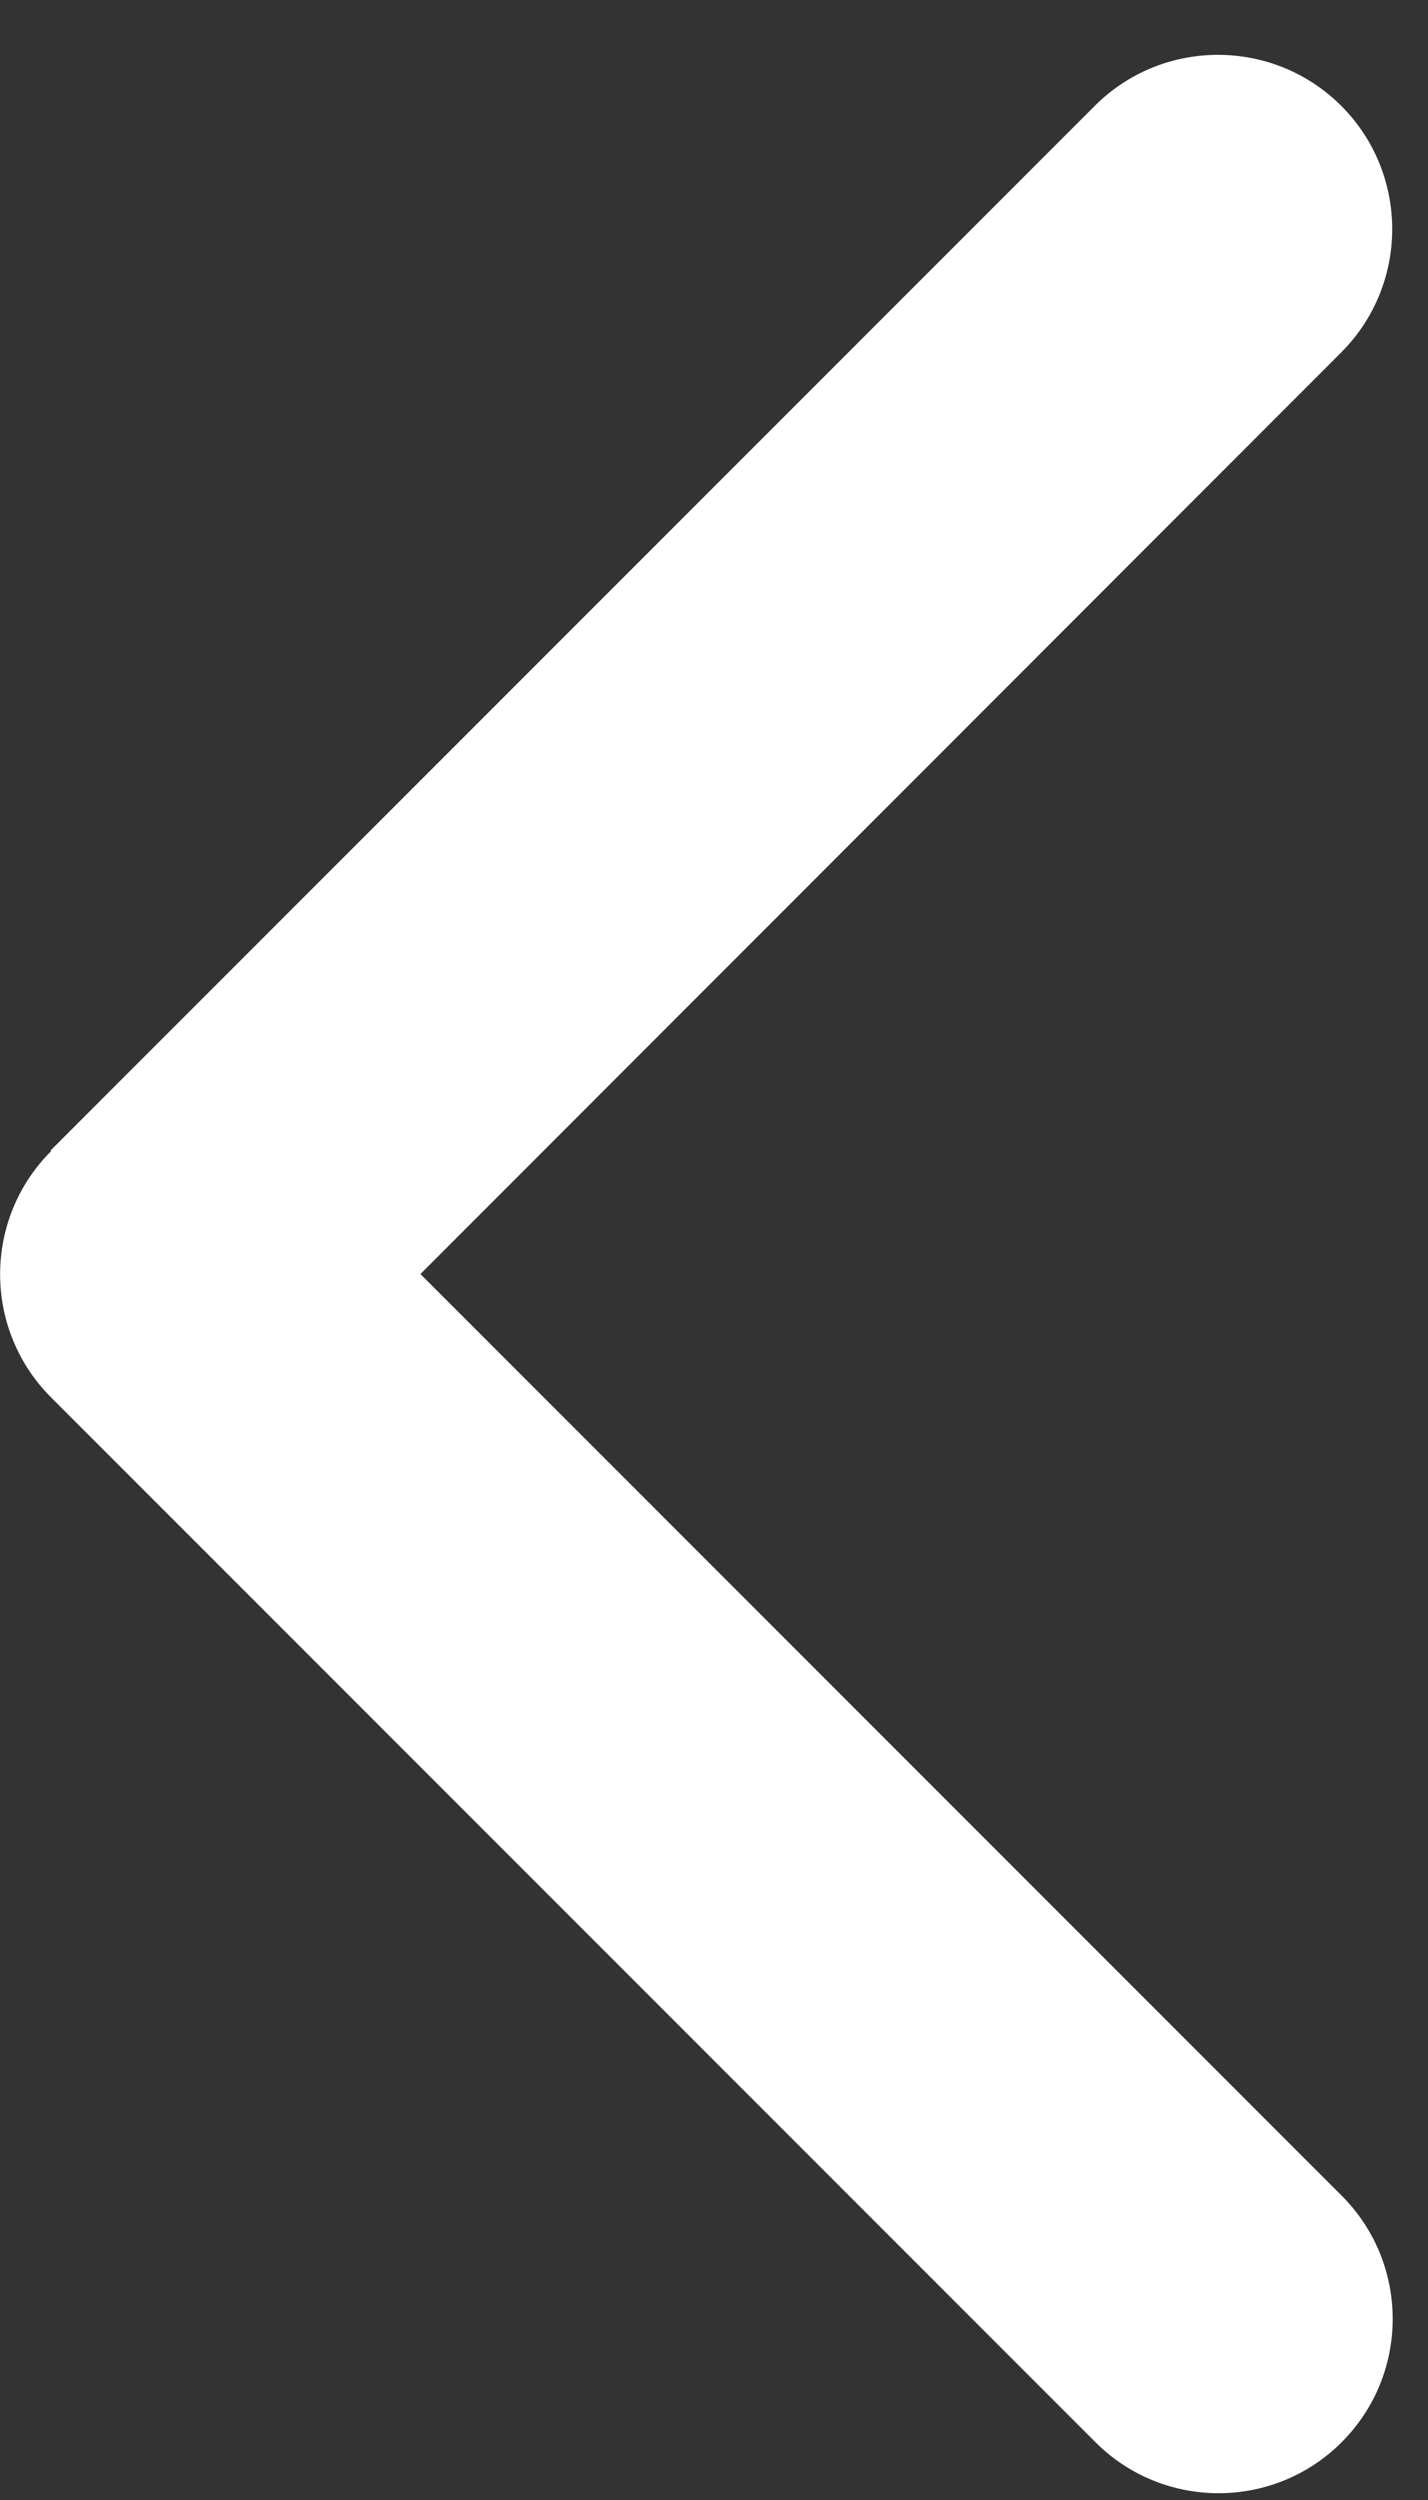 <?xml version="1.0" encoding="UTF-8"?>
<svg xmlns="http://www.w3.org/2000/svg" width="12" height="21" viewBox="0 0 12 21" fill="none">
  <rect x="0" y="0" width="12" height="21" fill="#333333" stroke="none"/>
  <path d="M0.43 9.669C-0.142 10.24 -0.142 11.168 0.43 11.739L9.205 20.514C9.776 21.086 10.704 21.086 11.275 20.514C11.846 19.943 11.846 19.015 11.275 18.444L3.533 10.702L11.271 2.96C11.842 2.388 11.842 1.461 11.271 0.889C10.699 0.318 9.771 0.318 9.2 0.889L0.425 9.664L0.43 9.669Z" fill="white"></path>
</svg>
